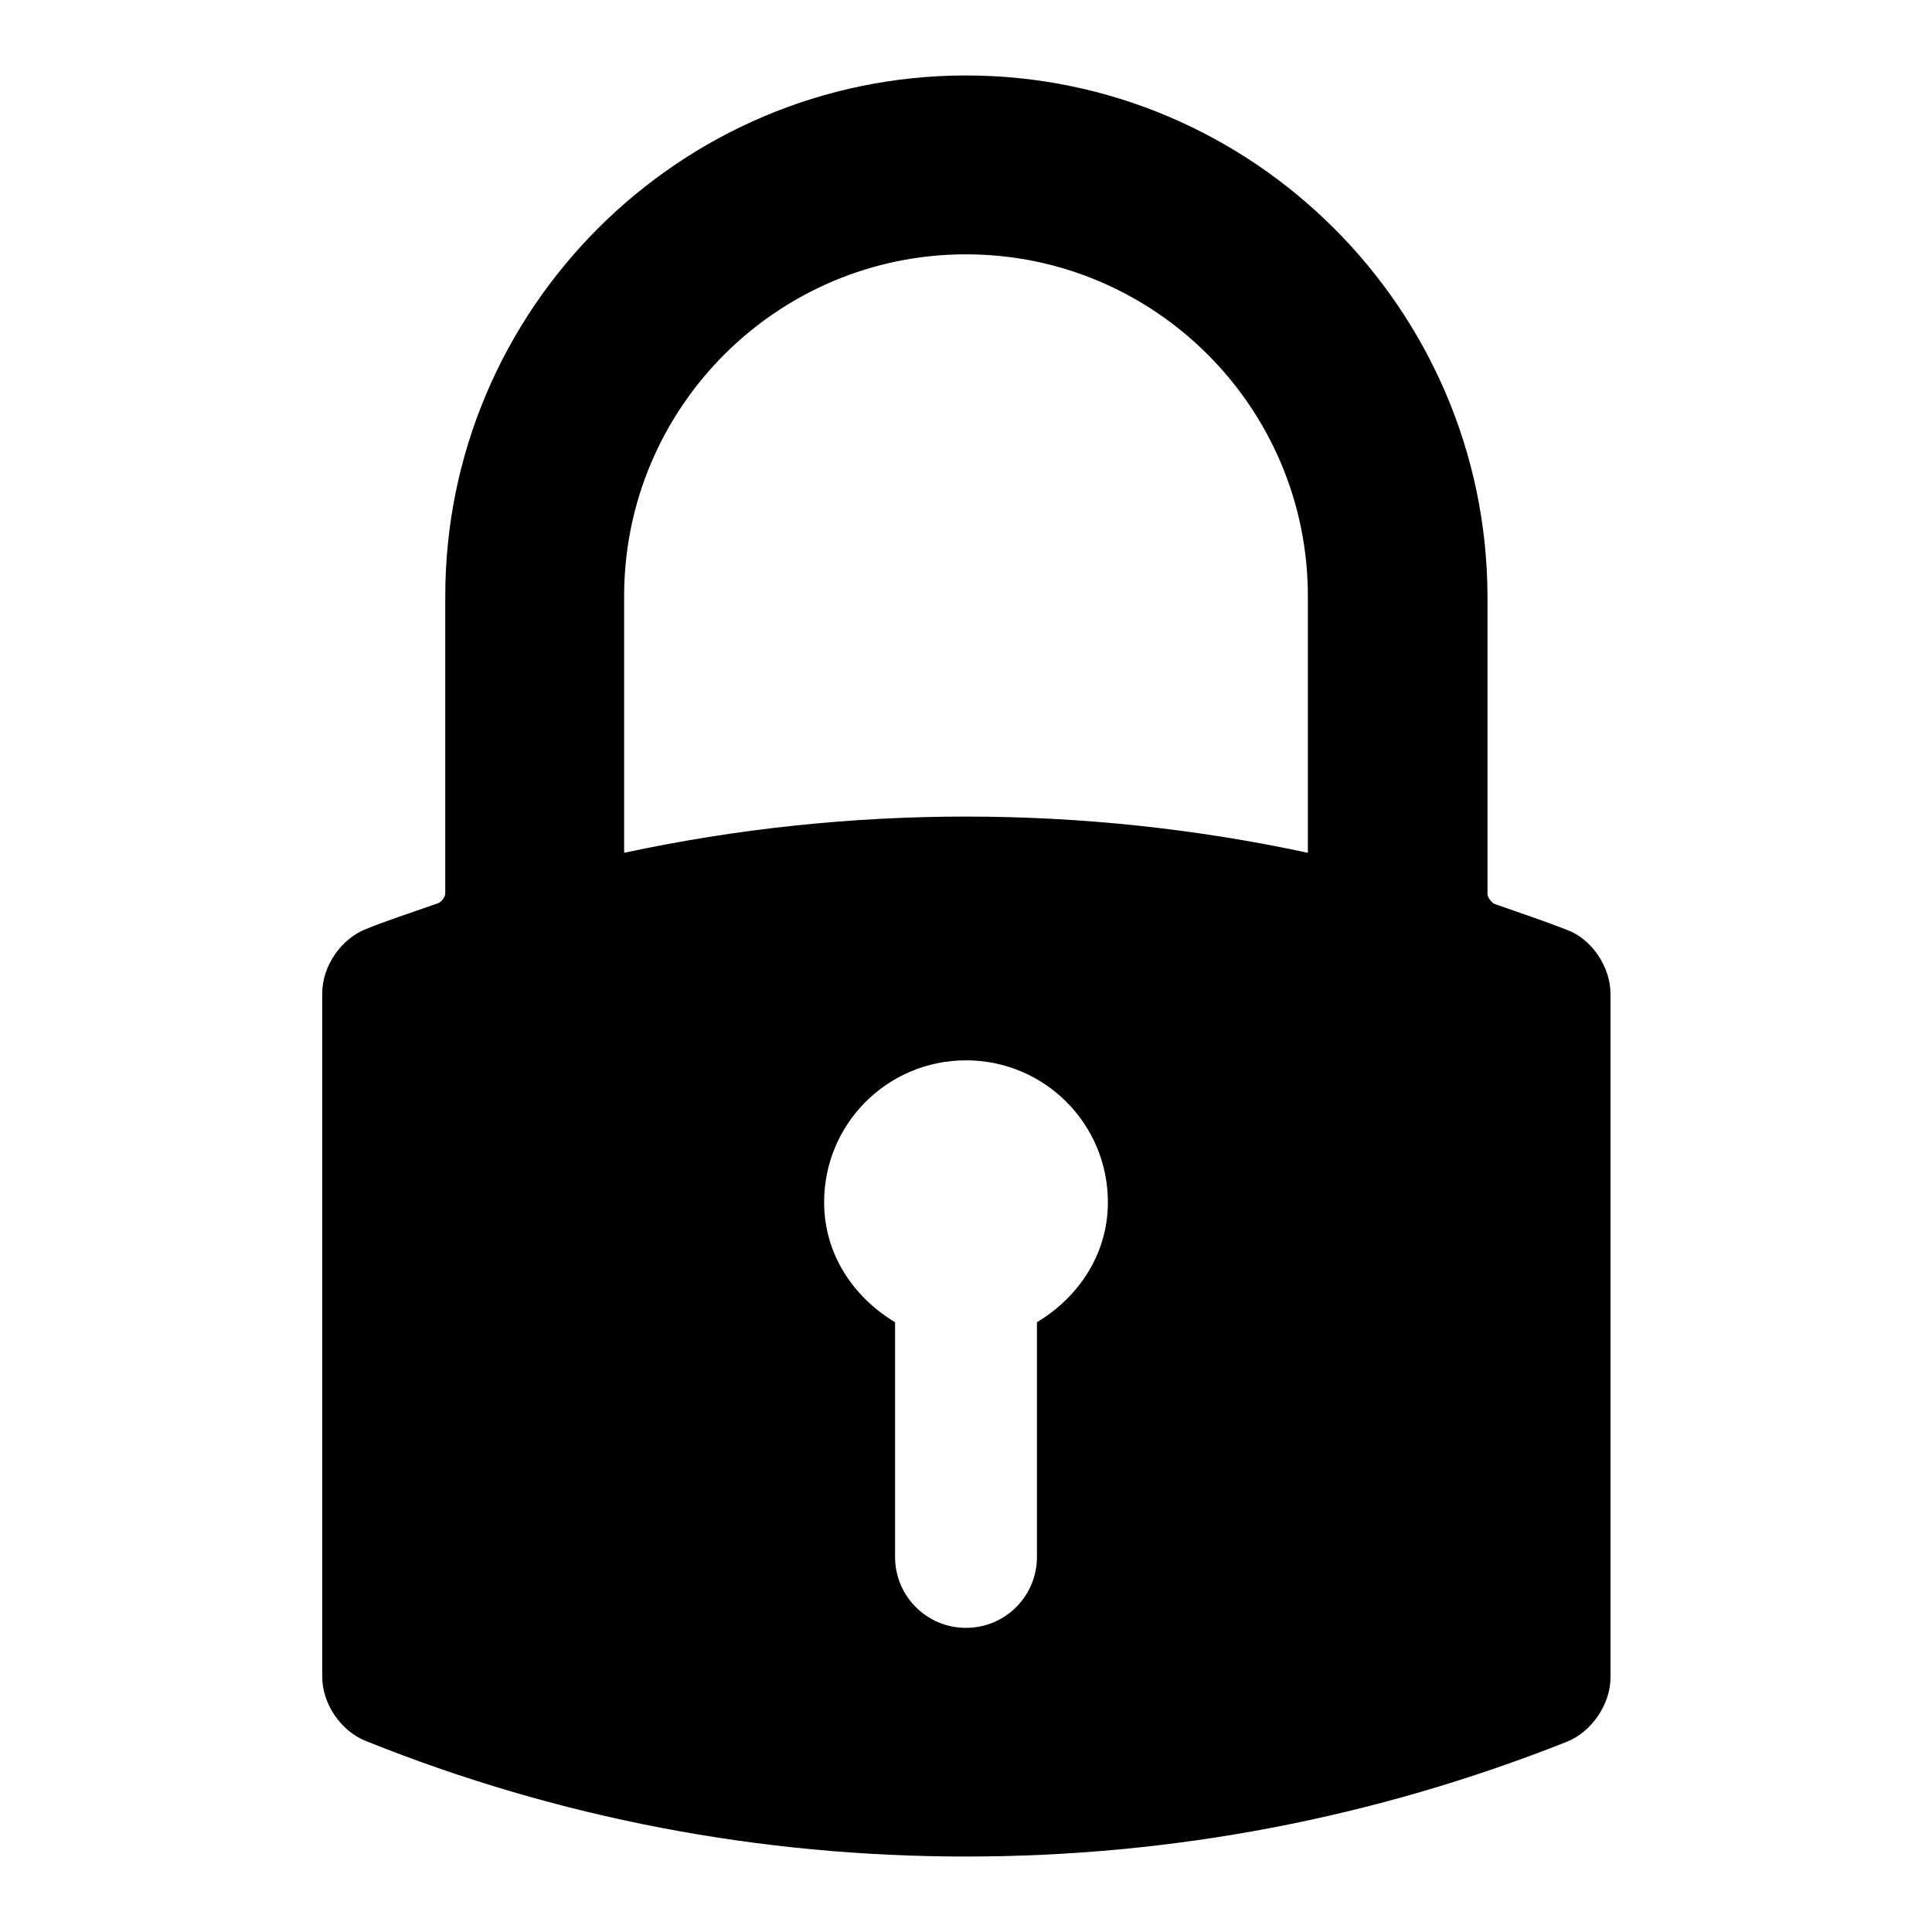 <?xml version="1.0" encoding="utf-8"?>
<!-- Svg Vector Icons : http://www.onlinewebfonts.com/icon -->
<!DOCTYPE svg PUBLIC "-//W3C//DTD SVG 1.1//EN" "http://www.w3.org/Graphics/SVG/1.1/DTD/svg11.dtd">
<svg version="1.1" xmlns="http://www.w3.org/2000/svg" xmlns:xlink="http://www.w3.org/1999/xlink" x="0px" y="0px" viewBox="0 0 256 256" enable-background="new 0 0 256 256" xml:space="preserve">
<g><g><g><g><path fill="#000000" d="M128,10c-38,0-69,31-69,69v39.4c0,0.5-0.6,1.2-1,1.3c-3.7,1.3-6.8,2.3-9.5,3.4c-3.3,1.3-5.8,4.9-5.8,8.5v90.6c0,3.6,2.5,7.2,5.8,8.5C73.9,240.9,100.6,246,128,246c27.4,0,54.1-5.1,79.6-15.2c3.3-1.3,5.8-5,5.8-8.5v-90.6c0-3.6-2.5-7.3-5.8-8.5c-2.8-1.1-5.8-2.1-9.5-3.4c-0.4-0.1-1-0.9-1-1.3V79C197,41,166,10,128,10z M109.2,159.3c0-10.4,8.4-18.8,18.8-18.8c10.4,0,18.8,8.4,18.8,18.8c0,6.9-3.9,12.6-9.4,15.9v31.1c0,5.2-4.2,9.4-9.4,9.4c-5.2,0-9.4-4.2-9.4-9.4v-31.1C113.1,171.9,109.2,166.2,109.2,159.3z M173.3,79v34c-14.9-3.2-30.1-4.8-45.3-4.8c-15.2,0-30.4,1.6-45.3,4.8V79c0-25,20.3-45.3,45.3-45.3C153,33.7,173.3,54,173.3,79z"/></g></g><g></g><g></g><g></g><g></g><g></g><g></g><g></g><g></g><g></g><g></g><g></g><g></g><g></g><g></g><g></g></g></g>
</svg>
